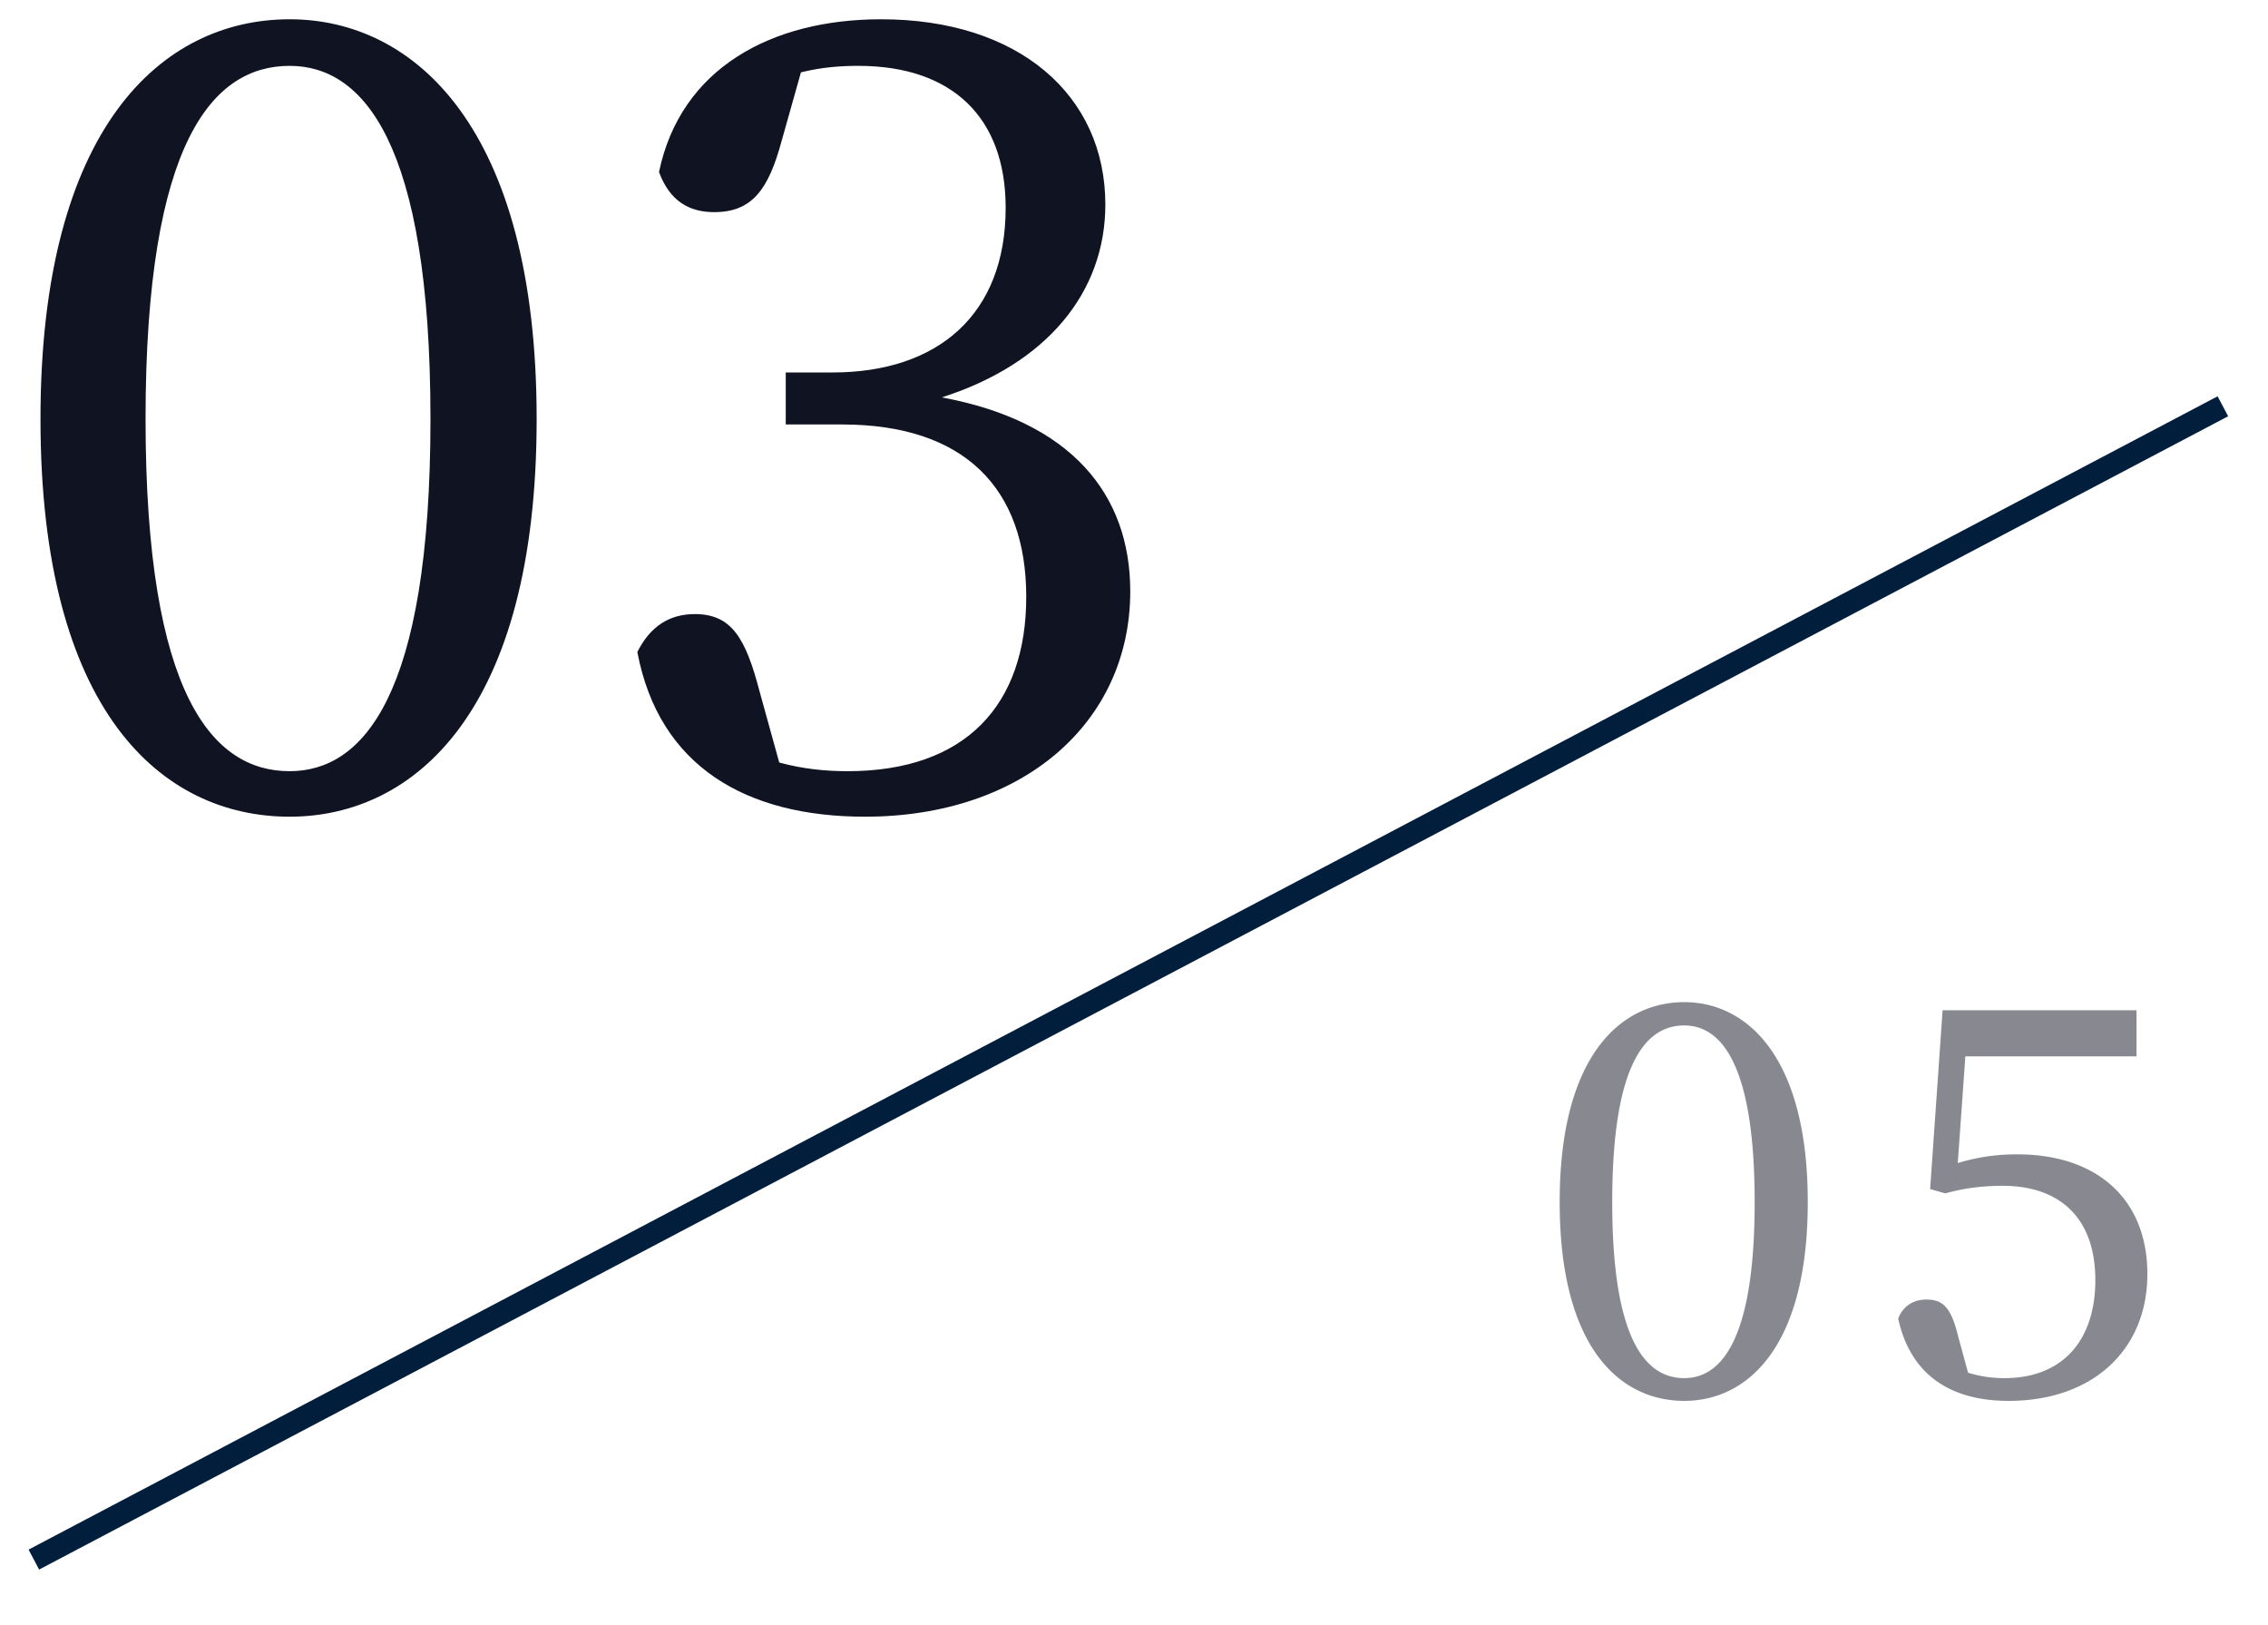 <svg xmlns="http://www.w3.org/2000/svg" viewBox="0 0 100.5 72"><path fill="#101322" fill-rule="evenodd" d="M86.753 51.531a8.8 8.8 0 0 1 2.664-.384c3.408 0 5.737 1.896 5.737 5.304 0 3.36-2.425 5.617-6.145 5.617-2.664 0-4.368-1.224-4.896-3.649.216-.552.672-.84 1.248-.84.768 0 1.104.384 1.416 1.656l.432 1.585c.552.168 1.056.24 1.608.24 2.616 0 4.032-1.705 4.032-4.345 0-2.736-1.56-4.176-4.104-4.176-.84 0-1.704.096-2.544.336l-.672-.192.552-7.921h8.593v2.04h-7.585zm-12.12 10.537c-2.832 0-5.52-2.329-5.52-8.809 0-6.457 2.688-8.857 5.52-8.857 2.76 0 5.473 2.4 5.473 8.857 0 6.48-2.713 8.809-5.473 8.809m0-16.634c-1.68 0-3.192 1.632-3.192 7.825 0 6.168 1.512 7.801 3.192 7.801 1.608 0 3.12-1.633 3.12-7.801s-1.512-7.825-3.12-7.825" opacity=".502"/><path fill="none" stroke="#011E3D" d="M98.5 18.001 1.5 69.1"/><path fill="#101322" fill-rule="evenodd" d="M41.731 17.607c5.713 1.056 8.353 4.273 8.353 8.593 0 5.809-4.753 9.985-11.761 9.985-5.233 0-9.121-2.208-10.081-7.297.576-1.152 1.44-1.68 2.544-1.68 1.632 0 2.256 1.056 2.88 3.456l.864 3.121c1.057.288 2.065.384 3.025.384 5.232 0 7.92-2.928 7.92-7.729 0-4.8-2.736-7.633-8.16-7.633h-2.497v-2.304h2.065c4.704 0 7.68-2.592 7.68-7.296 0-4.033-2.4-6.289-6.528-6.289-.72 0-1.584.048-2.544.288l-.865 3.072c-.576 2.113-1.296 3.121-2.976 3.121-1.104 0-1.968-.48-2.448-1.777.96-4.608 4.992-6.768 9.841-6.768 6.096 0 9.937 3.36 9.937 8.209 0 3.888-2.593 7.056-7.249 8.544M12.835 36.185c-5.665 0-11.041-4.656-11.041-17.618C1.794 5.654 7.17.854 12.835.854c5.52 0 10.945 4.8 10.945 17.713 0 12.962-5.425 17.618-10.945 17.618m0-33.267c-3.36 0-6.385 3.264-6.385 15.649 0 12.337 3.025 15.602 6.385 15.602 3.216 0 6.24-3.265 6.24-15.602s-3.024-15.649-6.24-15.649"/></svg>